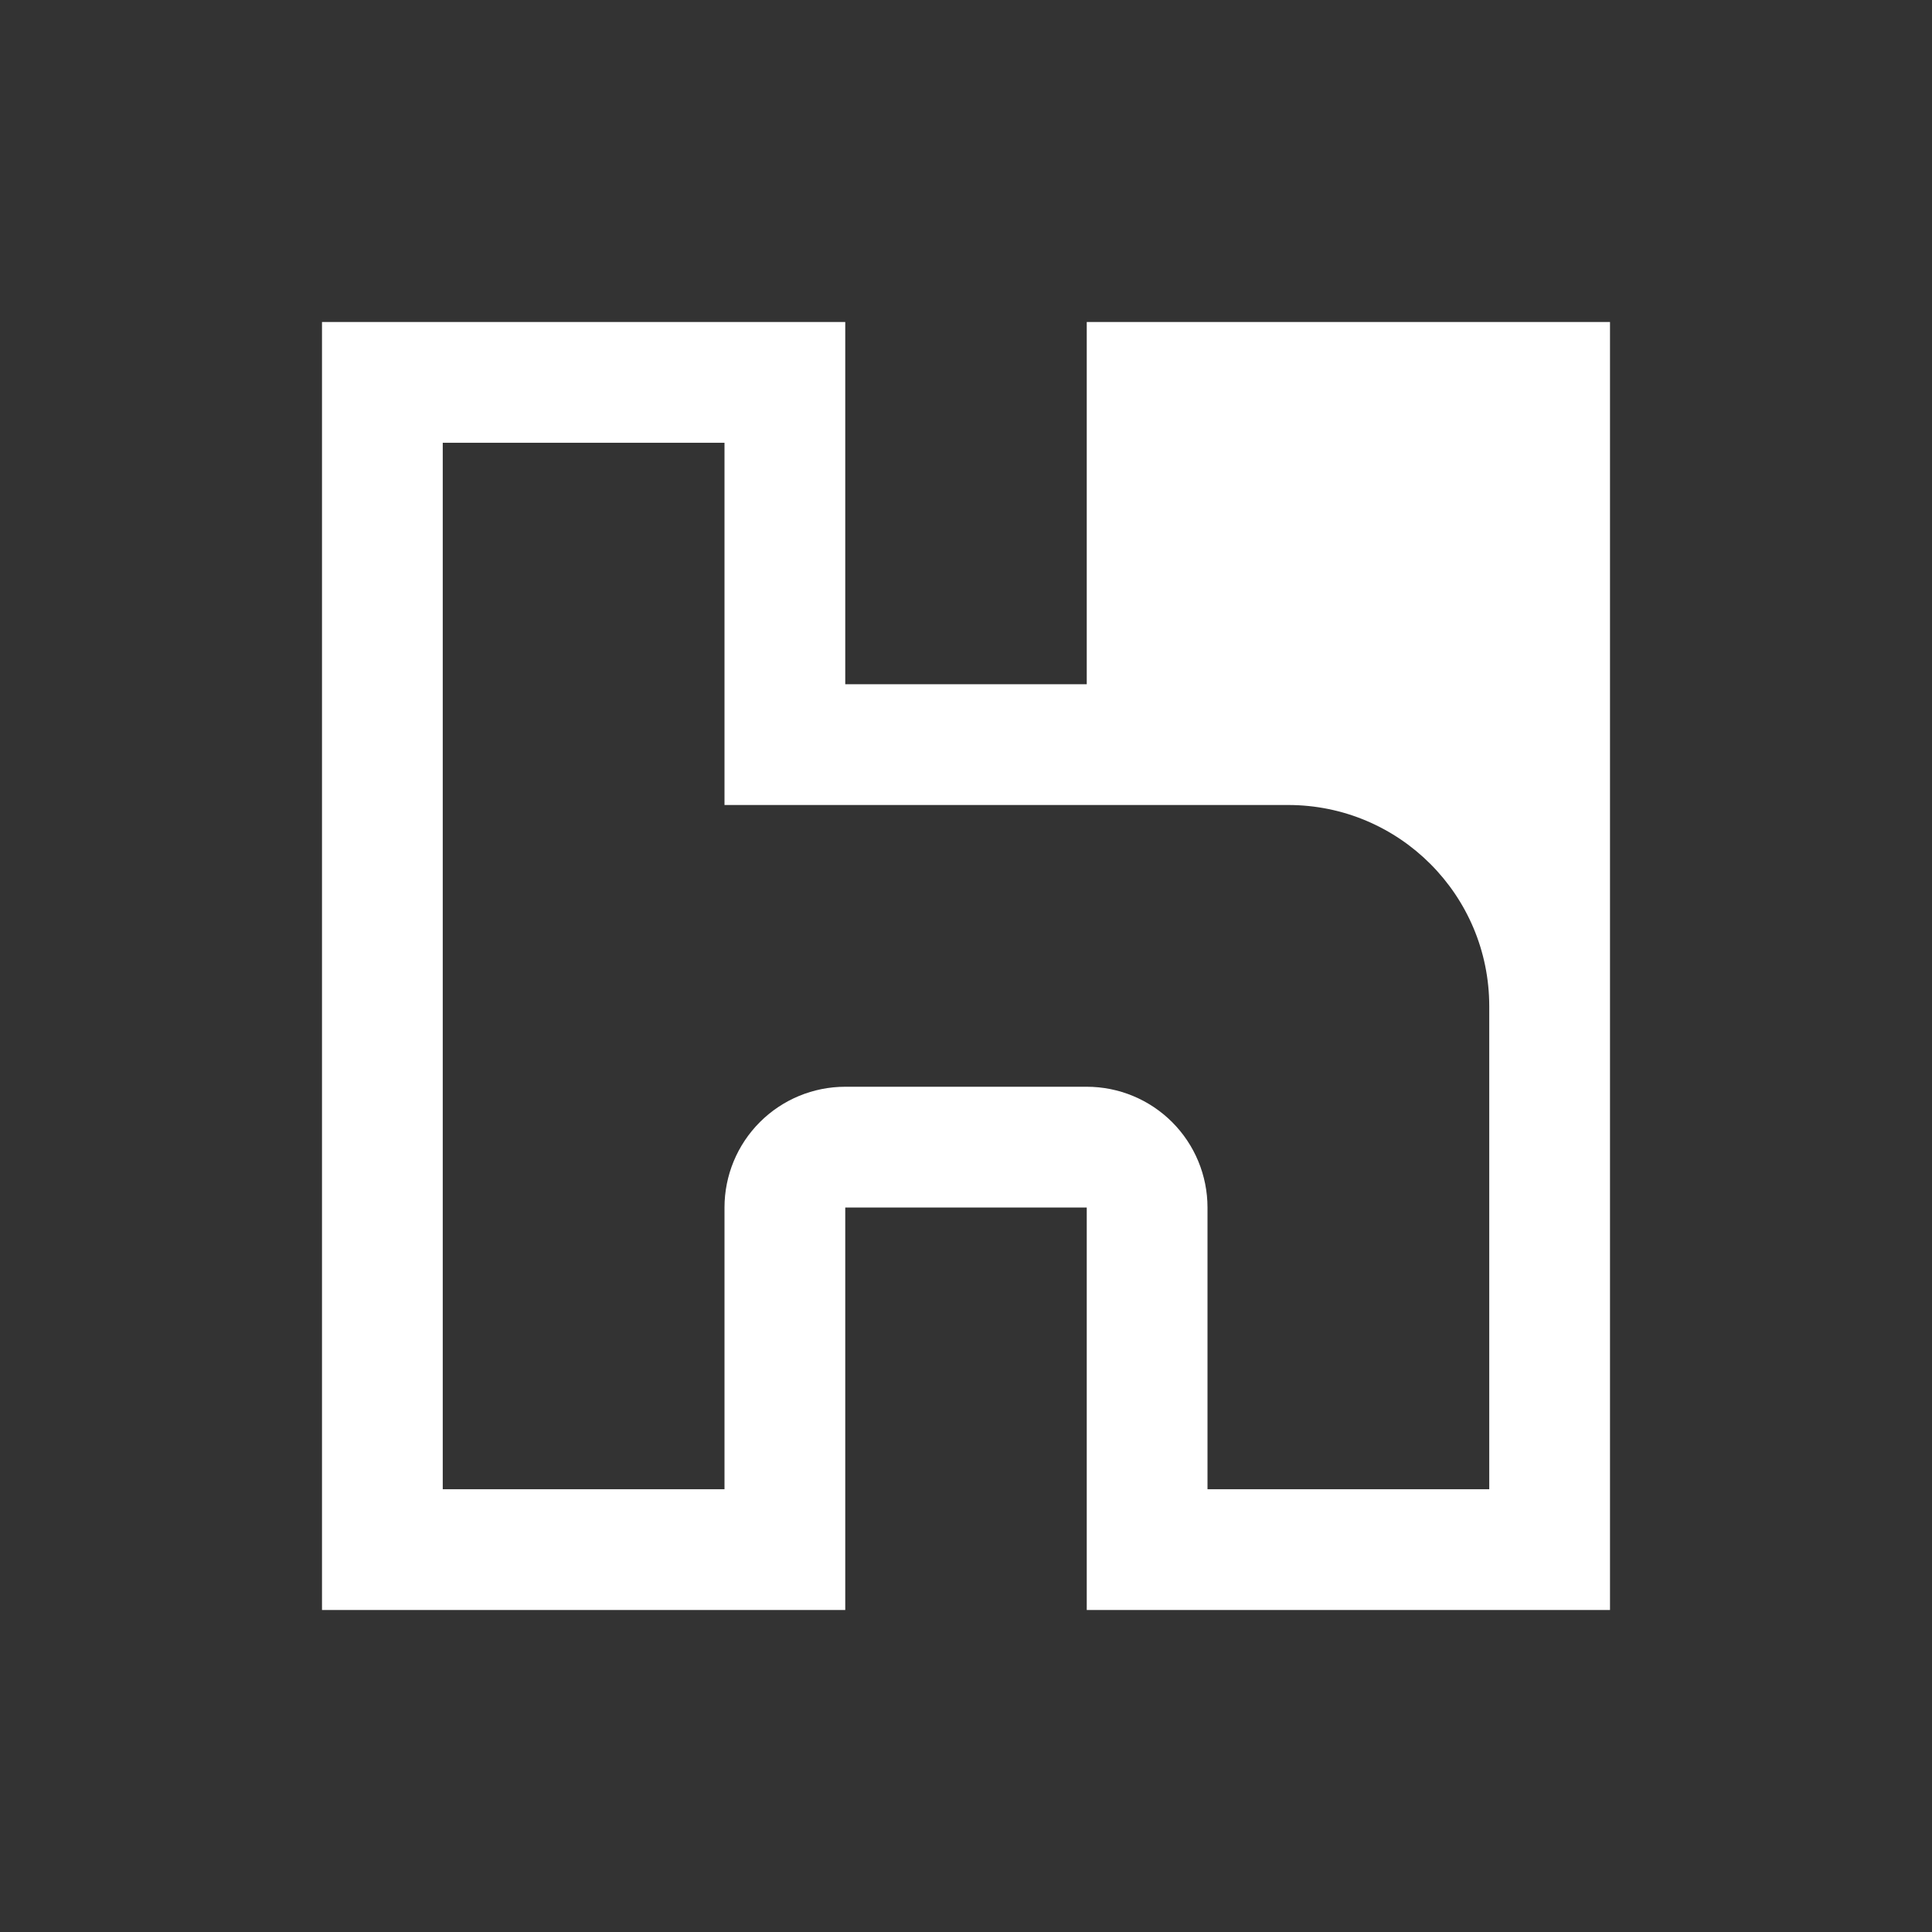 <svg width="150" height="150" viewBox="0 0 150 150" fill="none" xmlns="http://www.w3.org/2000/svg">
<rect x="0" y="0" width="150" height="150" fill="#333333" stroke="none"/>
<path d="M84.375 53.125V25H125V125H84.375V93.75H65.625V125H25V25H65.625V53.125H84.375ZM34.375 115.625H56.25V93.75C56.25 91.264 57.238 88.879 58.996 87.121C60.754 85.363 63.139 84.375 65.625 84.375H84.375C86.861 84.375 89.246 85.363 91.004 87.121C92.762 88.879 93.75 91.264 93.75 93.75V115.625H115.625V78.125C115.625 69.497 108.641 62.5 100.013 62.5H56.25V34.375H34.375V115.625Z" fill="white"/>
</svg>
